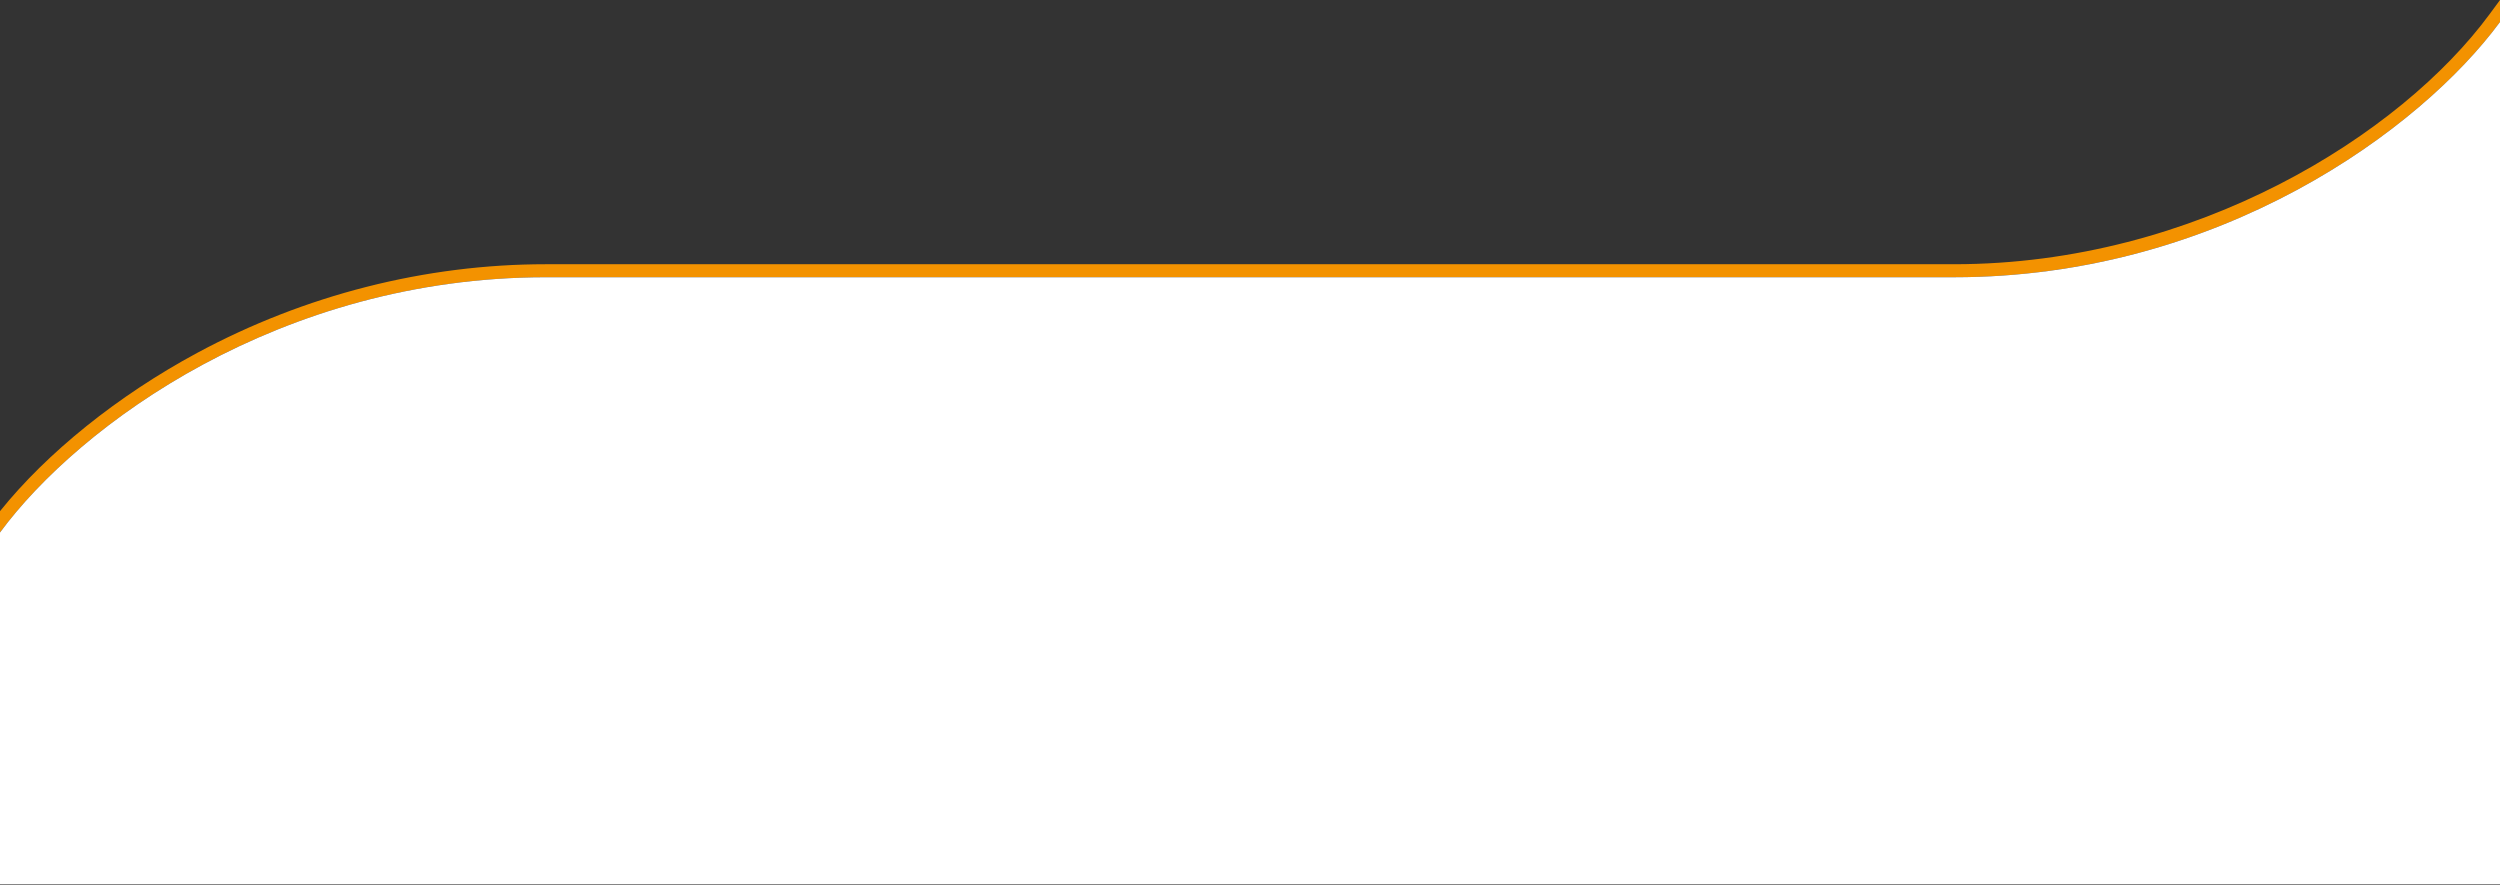 <svg width="1920" height="680" viewBox="0 0 1920 680" fill="none" xmlns="http://www.w3.org/2000/svg">
<rect x="0" y="0" width="1920" height="680" fill="#333333" stroke="none"/>
<path d="M1920 0.019L1911.95 10.959C1843.88 103.416 1686.18 202.926 1500.77 202.926H419.231C326.693 202.926 234.06 226.49 151.346 271.07C90.478 303.876 36.067 347.67 0 392.59V408.965C61 326.105 215.5 212.926 419.231 212.926H1500.77C1704.5 212.927 1859 99.747 1920 16.887V0.019Z" fill="#F39200"/>
<path d="M1500.77 212.927H419.231C215.5 212.927 61 326.105 0 408.965V679.236H1920V16.887C1859 99.747 1704.5 212.927 1500.77 212.927Z" fill="white"/>
</svg>
